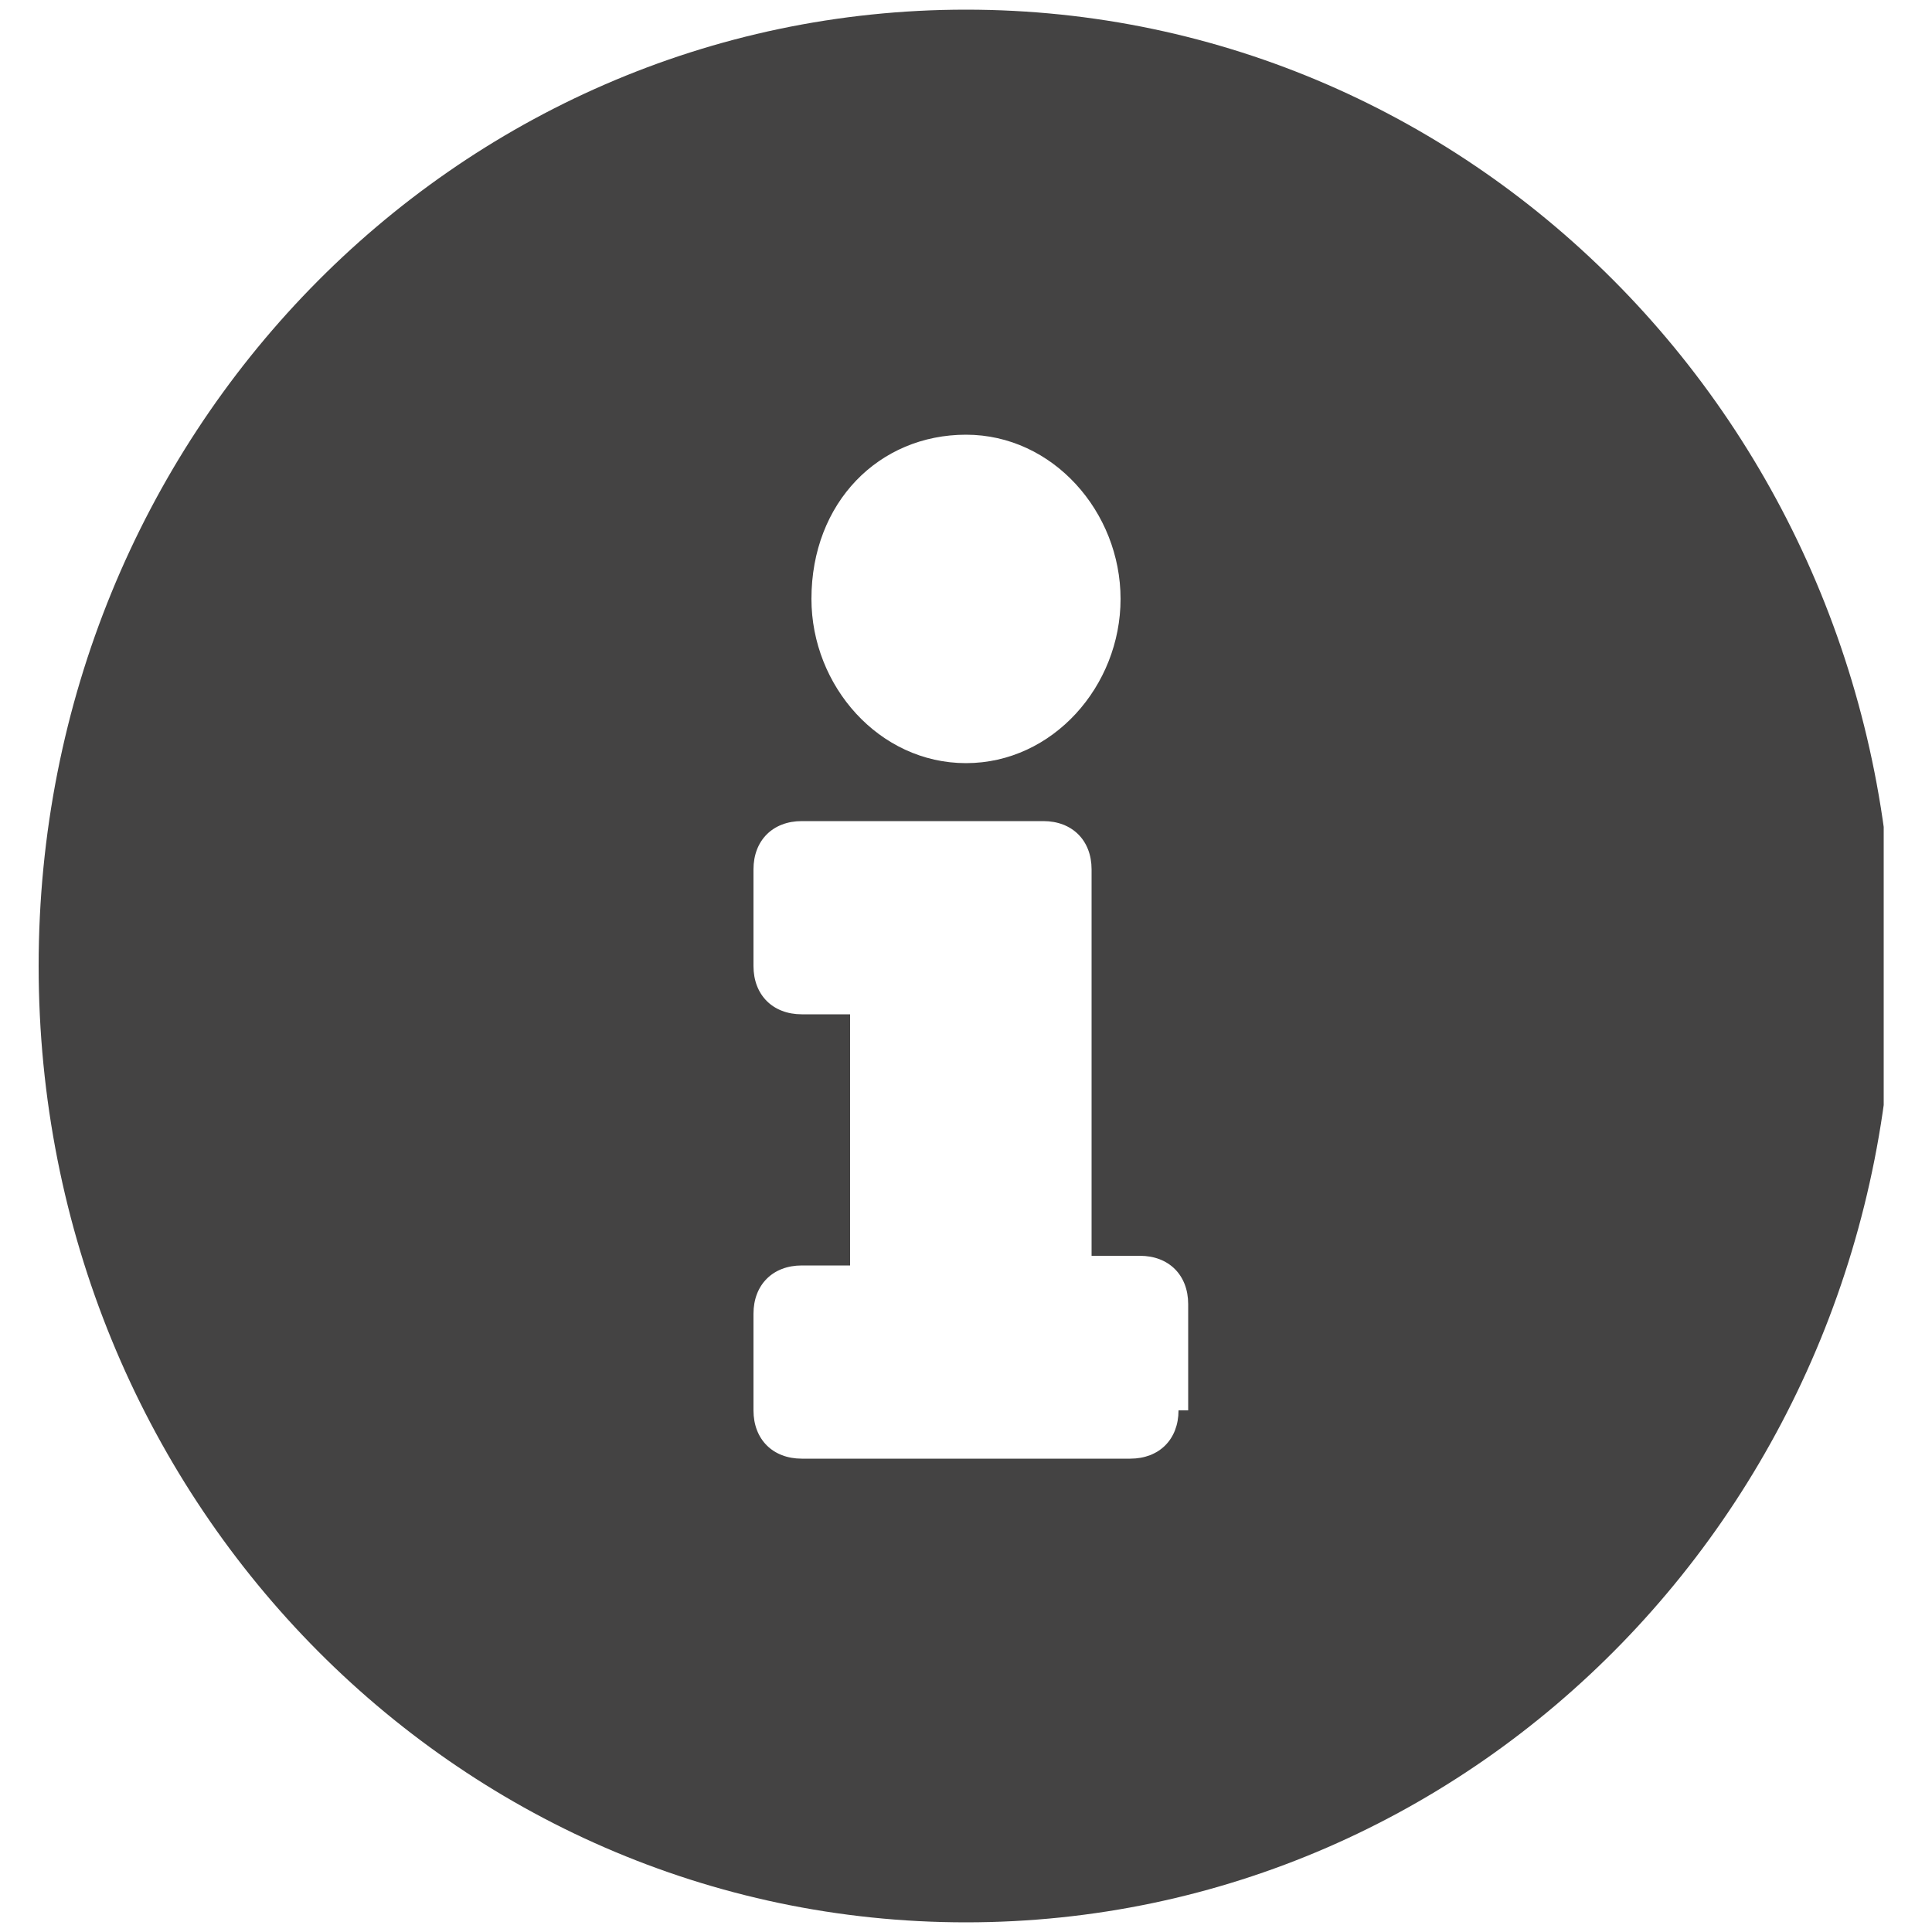 <?xml version="1.0" encoding="utf-8"?>
<!-- Generator: Adobe Illustrator 24.2.1, SVG Export Plug-In . SVG Version: 6.00 Build 0)  -->
<svg version="1.1" id="Layer_1" width="30px" height="30px" xmlns="http://www.w3.org/2000/svg" xmlns:xlink="http://www.w3.org/1999/xlink" x="0px" y="0px"
	 viewBox="0 0 20 20" style="enable-background:new 0 0 20 20;" xml:space="preserve">
<style type="text/css">
	.st0{clip-path:url(#SVGID_2_);fill:#444343;}
</style>
<g>
	<defs>
		<rect id="SVGID_1_" x="0.4" y="0.1" width="19.1" height="19.8"/>
	</defs>
	<clipPath id="SVGID_2_">
		<use xlink:href="#SVGID_1_"  style="overflow:visible;"/>
	</clipPath>
	<path class="st0" d="M12.2,14.6c0,0.3-0.2,0.5-0.5,0.5H8.3c-0.3,0-0.5-0.2-0.5-0.5v-1c0-0.3,0.2-0.5,0.5-0.5h0.5v-2.6H8.3
		c-0.3,0-0.5-0.2-0.5-0.5v-1c0-0.3,0.2-0.5,0.5-0.5h2.5c0.3,0,0.5,0.2,0.5,0.5v4h0.5c0.3,0,0.5,0.2,0.5,0.5V14.6z M10,4.5
		c0.9,0,1.6,0.8,1.6,1.7c0,0.9-0.7,1.7-1.6,1.7c-0.9,0-1.6-0.8-1.6-1.7C8.4,5.2,9.1,4.5,10,4.5 M10,0.1c-5.3,0-9.6,4.4-9.6,9.9
		c0,5.5,4.3,9.9,9.6,9.9s9.6-4.4,9.6-9.9C19.6,4.5,15.3,0.1,10,0.1"/>
</g>
</svg>
